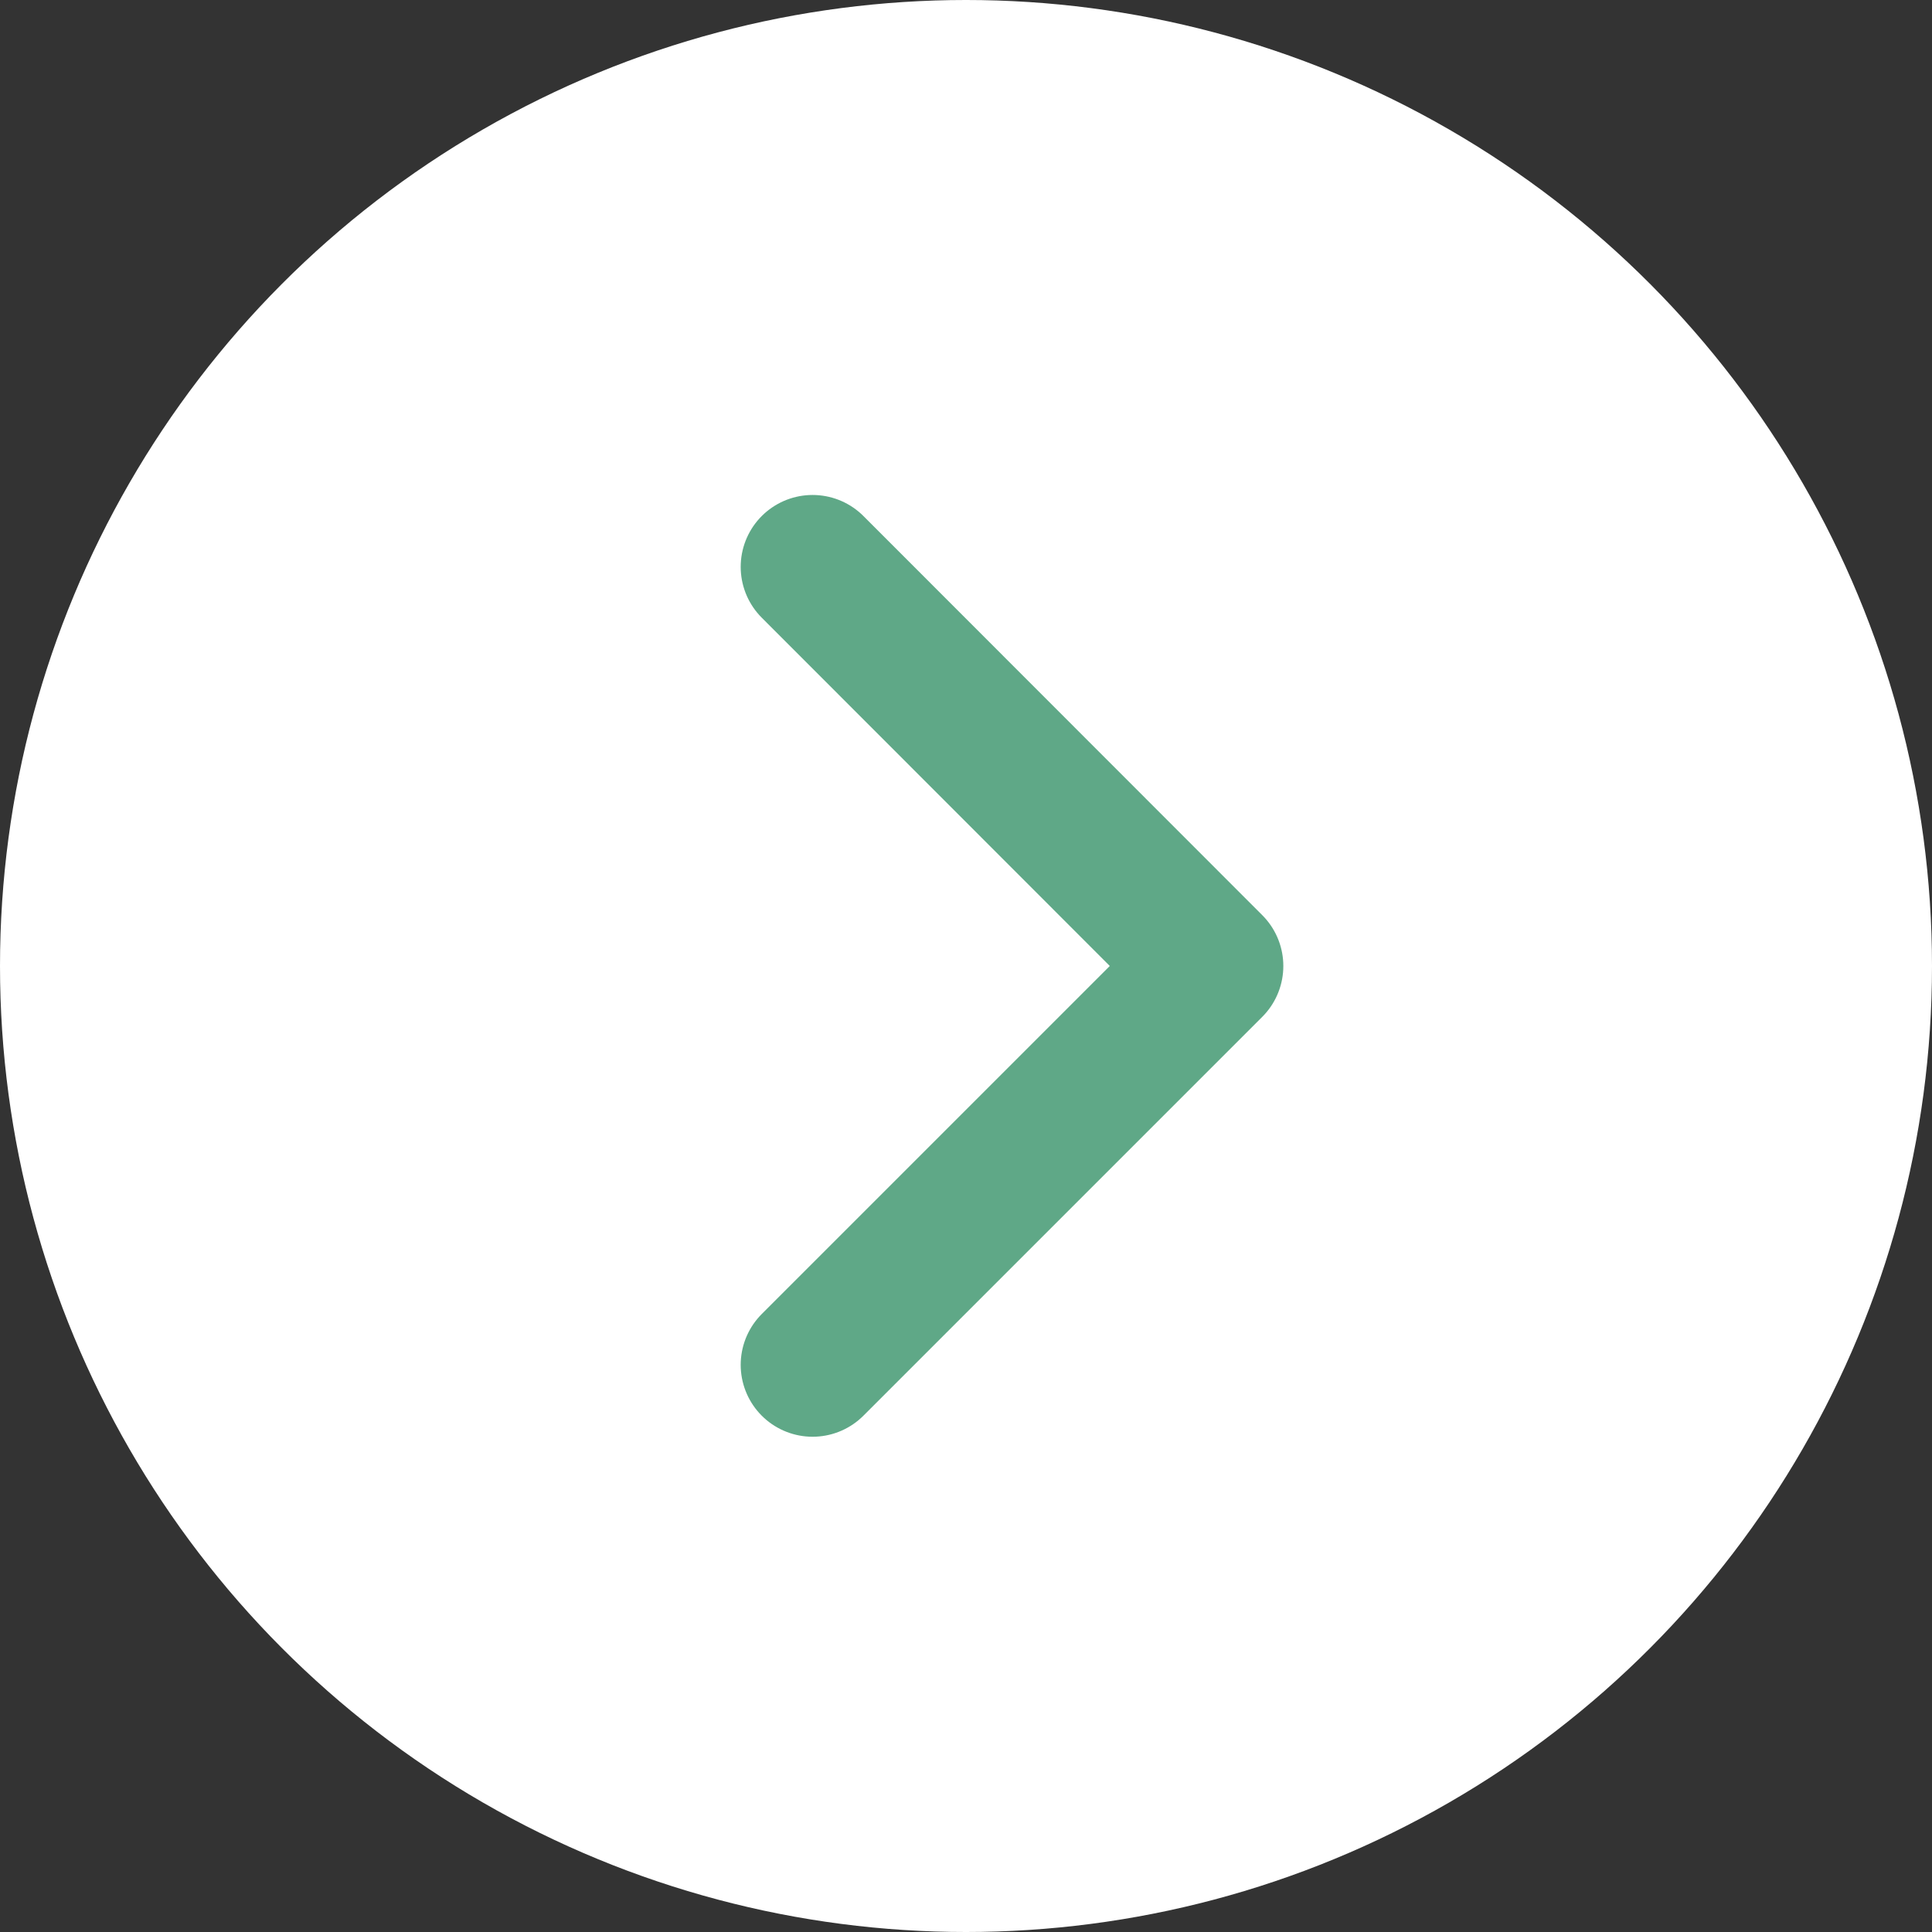 <svg xmlns="http://www.w3.org/2000/svg" width="26.874" height="26.874" viewBox="0 0 26.874 26.874">
    <rect x="0" y="0" width="26.874" height="26.874" fill="#333333" stroke="none"/>
    <g id="Gruppe_3780" data-name="Gruppe 3780" transform="translate(-878 -6838)">
        <circle id="Ellipse_35" data-name="Ellipse 35" cx="13.437" cy="13.437" r="13.437" transform="translate(878 6838)" fill="#fff"/>
        <path id="Pfad_5095" data-name="Pfad 5095" d="M11.1,0,5.548,5.548,0,0" transform="translate(889.303 6856.985) rotate(-90)" fill="none" stroke="#5fa887" stroke-linecap="round" stroke-linejoin="round" stroke-miterlimit="10" stroke-width="2"/>
    </g>
</svg>
